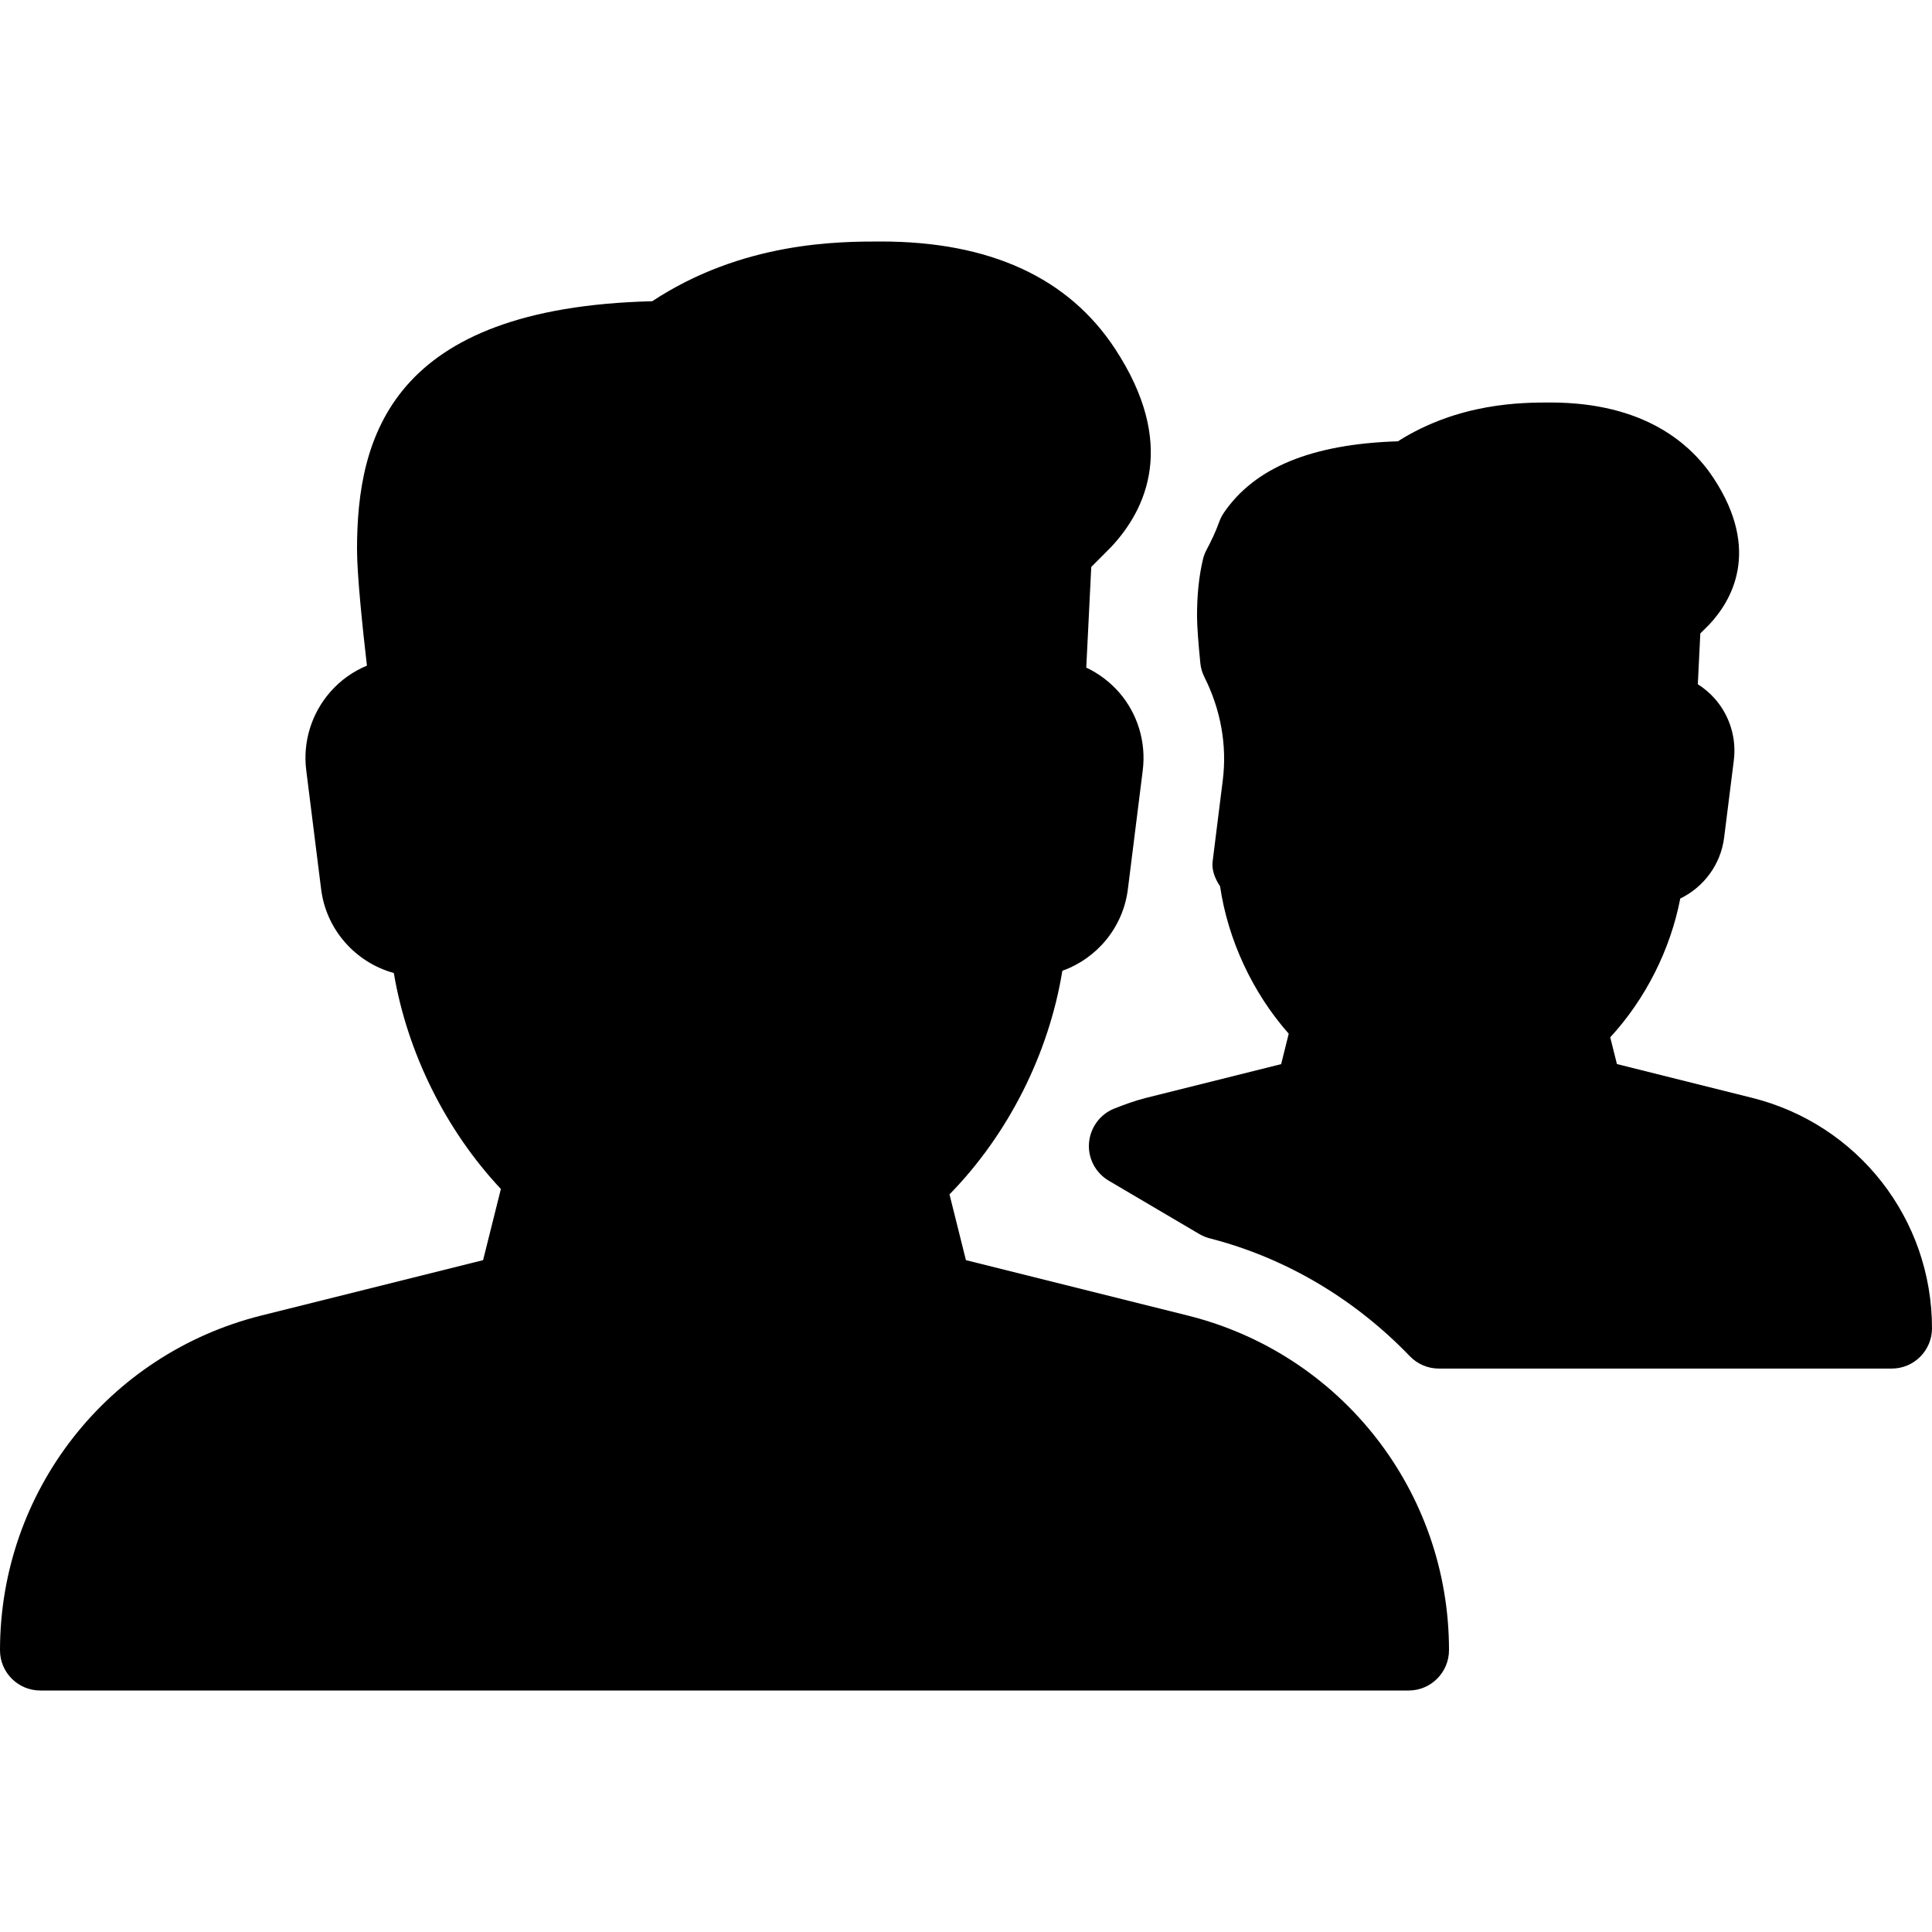 <?xml version="1.0" encoding="iso-8859-1"?>
<!-- Uploaded to: SVG Repo, www.svgrepo.com, Generator: SVG Repo Mixer Tools -->
<svg fill="#000000" height="800px" width="800px" version="1.1" id="Layer_1" xmlns="http://www.w3.org/2000/svg" xmlns:xlink="http://www.w3.org/1999/xlink" 
	 viewBox="0 0 512 512" xml:space="preserve">
<g>
	<g>
		<g>
			<path d="M314.752,348.629l-58.773-14.677l-4.352-17.429c15.573-15.915,26.325-37.248,29.909-59.264
				c9.173-3.264,16.107-11.499,17.365-21.632l3.947-31.531c0.917-7.467-1.365-14.976-6.293-20.629
				c-2.432-2.773-5.397-4.992-8.683-6.549l1.323-26.667l5.184-5.205c9.579-10.176,17.536-27.563,1.152-52.565
				C283.157,73.579,262.293,64,233.472,64c-11.115,0-36.608,0-60.629,15.829c-69.248,1.728-78.229,35.989-78.229,65.792
				c0,6.763,1.493,20.992,2.624,30.784c-3.669,1.515-6.976,3.861-9.664,6.912c-5.013,5.696-7.36,13.269-6.421,20.779l3.947,31.531
				c1.344,10.816,9.173,19.456,19.264,22.229c3.563,21.099,13.76,41.664,28.373,57.237l-4.715,18.859l-58.773,14.677
				C28.48,358.827,0,395.307,0,437.333C0,443.221,4.779,448,10.667,448h362.667c5.888,0,10.667-4.821,10.667-10.709
				C384,395.285,355.541,358.805,314.752,348.629z"/>
			<path d="M464.341,290.944l-35.84-8.96l-1.771-7.083c9.344-10.155,15.936-23.211,18.56-36.779
				c6.187-3.008,10.731-8.981,11.627-16.192l2.56-20.395c0.747-5.888-1.067-11.819-4.949-16.277
				c-1.344-1.536-2.901-2.859-4.587-3.925l0.661-13.461l2.411-2.411c5.824-6.208,13.739-19.477,1.152-38.677
				c-6.016-9.173-18.411-20.117-43.307-20.117c-7.403,0-24.171,0-40.405,10.283c-22.848,0.725-37.952,6.955-46.123,18.944
				c-0.512,0.747-0.917,1.579-1.237,2.432c-0.896,2.539-2.091,5.013-3.371,7.445c-0.427,0.811-0.747,1.643-0.939,2.517
				c-1.045,4.416-1.557,9.301-1.557,14.976c0,2.731,0.384,7.573,0.875,12.459c0.128,1.301,0.491,2.56,1.088,3.733
				c4.331,8.619,6.016,18.069,4.864,27.285l-2.688,21.504c-0.299,2.304,0.619,4.629,1.963,6.613
				c2.091,14.229,8.619,28.245,18.197,39.083l-2.005,8.064l-35.861,8.96c-2.923,0.747-5.675,1.749-8.405,2.837
				c-3.776,1.515-6.336,5.056-6.656,9.109c-0.32,4.053,1.728,7.915,5.227,9.984l23.979,14.123c0.875,0.512,1.792,0.896,2.773,1.152
				c19.968,5.12,38.315,15.936,53.056,31.253c2.005,2.091,4.8,3.264,7.68,3.264h120.021c5.888,0,10.667-4.8,10.667-10.688
				C512,323.051,492.416,297.963,464.341,290.944z"/>
		</g>
	</g>
</g>
</svg>